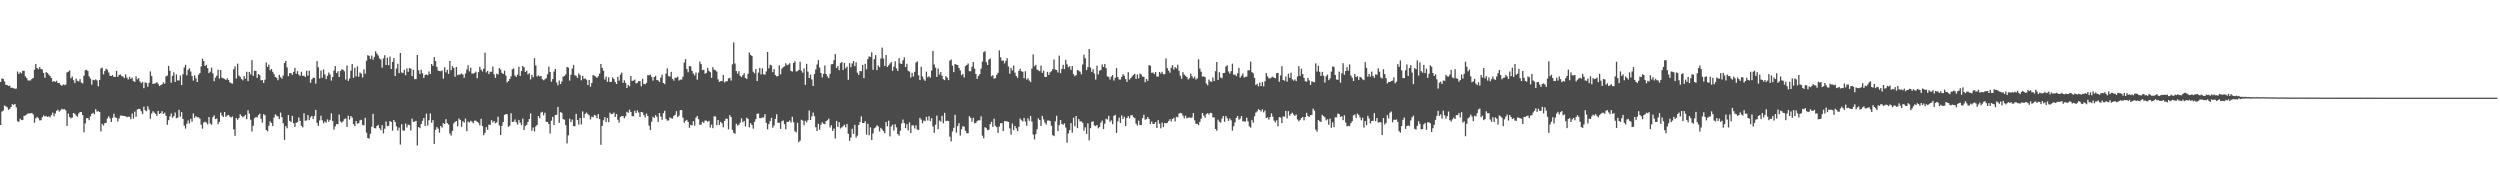 <?xml version="1.0" encoding="UTF-8"?>
<svg xmlns="http://www.w3.org/2000/svg" width="1920" height="150">
  <path d="M0 62.943h1v33.068H0zM1 60.270h1v25.457H1zM2 60.599h1v24.341H2zM3 62.535h1v18.532H3zM4 65.159h1v16.502H4zM5 65.238h1v17.092H5zM6 66.056h1v18.246H6zM7 65.759h1v17.832H7zM8 67.503h1v14.729H8zM9 67.310h1v12.691H9zM10 67.728h1v12.881H10zM11 68.224h1v11.604H11zM12 68.001h1v14.495H12zM13 54.944h1v38.205H13zM14 56.842h1v36.707H14zM15 55.503h1v35.646H15zM16 56.367h1v35.879H16zM17 54.365h1v37.710H17zM18 54.387h1v34.598H18zM19 58.609h1v30.111H19zM20 59.942h1v27.989H20zM21 61.770h1v25.395H21zM22 61.851h1v25.248H22zM23 61.735h1v25.287H23zM24 60.633h1v26.108H24zM25 59.922h1v27.947H25zM26 53.549h1v40.720H26zM27 49.084h1v41.736H27zM28 52.205h1v37.555H28zM29 53.171h1v37.642H29zM30 51.525h1v40.930H30zM31 52.928h1v39.456H31zM32 53.403h1v36.663H32zM33 56.022h1v32.600H33zM34 59.729h1v29.777H34zM35 55.327h1v33.688H35zM36 56.112h1v33.722H36zM37 57.316h1v32.010H37zM38 58.494h1v31.625H38zM39 59.946h1v28.475H39zM40 62.698h1v23.775H40zM41 62.222h1v27.033H41zM42 62.928h1v24.225H42zM43 62.063h1v23.082H43zM44 63.746h1v20.544H44zM45 63.739h1v22.042H45zM46 65.057h1v19.681H46zM47 65.856h1v17.759H47zM48 64.841h1v19.183H48zM49 65.376h1v18.381H49zM50 64.951h1v19.787H50zM51 55.554h1v41.181H51zM52 55.063h1v32.151H52zM53 54.120h1v35.704H53zM54 60.115h1v30.875H54zM55 58.763h1v31.495H55zM56 61.606h1v25.153H56zM57 63.844h1v23.678H57zM58 60.375h1v28.448H58zM59 62.099h1v27.470H59zM60 62.579h1v24.554H60zM61 60.794h1v25.291H61zM62 63.436h1v22.572H62zM63 64.030h1v24.338H63zM64 58.178h1v43.407H64zM65 53.892h1v40.947H65zM66 53.600h1v37.131H66zM67 54.563h1v36.163H67zM68 58.592h1v33.704H68zM69 60.385h1v28.959H69zM70 65.009h1v22.501H70zM71 61.279h1v25.328H71zM72 61.626h1v26.166H72zM73 60.999h1v22.873H73zM74 61.737h1v23.963H74zM75 66.324h1v19.004H75zM76 61.407h1v24.607H76zM77 52.574h1v48.408H77zM78 51.991h1v43.098H78zM79 57.091h1v39.390H79zM80 54.576h1v39.996H80zM81 52.740h1v41.620H81zM82 53.575h1v37.396H82zM83 55.632h1v33.703H83zM84 58.155h1v32.780H84zM85 58.308h1v35.381H85zM86 57.685h1v32.797H86zM87 59.143h1v28.181H87zM88 59.010h1v31.083H88zM89 54.414h1v36.092H89zM90 58.969h1v34.330H90zM91 57.574h1v33.390H91zM92 57.168h1v31.615H92zM93 58.398h1v30.409H93zM94 58.797h1v30.197H94zM95 60.015h1v29.072H95zM96 57.143h1v32.147H96zM97 59.592h1v30.466H97zM98 61.042h1v28.496H98zM99 58.975h1v30.832H99zM100 60.616h1v30.963H100zM101 59.621h1v27.577H101zM102 62.253h1v28.801H102zM103 62.935h1v22.785H103zM104 58.596h1v31.044H104zM105 60.904h1v23.235H105zM106 60.003h1v23.579H106zM107 62.553h1v21.256H107zM108 63.900h1v21.548H108zM109 62.917h1v24.765H109zM110 67.712h1v14.222H110zM111 63.264h1v21.481H111zM112 63.710h1v21.740H112zM113 66.605h1v15.067H113zM114 63.531h1v20.586H114zM115 54.813h1v36.311H115zM116 58.418h1v28.774H116zM117 64.470h1v20.980H117zM118 64.227h1v22.309H118zM119 63.940h1v23.465H119zM120 63.021h1v25.950H120zM121 64.375h1v20.878H121zM122 65.993h1v21.561H122zM123 65.419h1v21.485H123zM124 64.753h1v20.649H124zM125 63.301h1v24.272H125zM126 64.307h1v22.232H126zM127 58.628h1v30.308H127zM128 58.087h1v37.740H128zM129 50.605h1v41.685H129zM130 54.308h1v35.157H130zM131 63.528h1v23.607H131zM132 58.207h1v32.205H132zM133 55.527h1v33.652H133zM134 62.946h1v23.473H134zM135 57.125h1v33.769H135zM136 61.765h1v28.558H136zM137 61.844h1v22.465H137zM138 57.987h1v31.690H138zM139 65.321h1v20.806H139zM140 57.054h1v34.311H140zM141 51.842h1v44.645H141zM142 49.790h1v48.992H142zM143 57.808h1v37.277H143zM144 53.619h1v38.862H144zM145 52.428h1v42.369H145zM146 54.942h1v36.338H146zM147 58.400h1v35.091H147zM148 61.901h1v25.222H148zM149 57.834h1v32.670H149zM150 60.172h1v29.014H150zM151 62.989h1v27.136H151zM152 57.445h1v32.691H152zM153 56.132h1v35.008H153zM154 51.036h1v44.782H154zM155 45.047h1v53.764H155zM156 46.790h1v47.251H156zM157 50.664h1v42.852H157zM158 49.766h1v44.371H158zM159 52.337h1v43.210H159zM160 56.176h1v33.716H160zM161 55.085h1v39.750H161zM162 51.951h1v43.841H162zM163 56.387h1v33.604H163zM164 62.338h1v26.216H164zM165 59.597h1v31.877H165zM166 58.138h1v32.900H166zM167 53.573h1v41.906H167zM168 60.306h1v33.269H168zM169 53.744h1v32.732H169zM170 59.646h1v29.090H170zM171 60.170h1v29.655H171zM172 60.558h1v25.453H172zM173 61.446h1v28.336H173zM174 60.099h1v28.612H174zM175 61.462h1v26.816H175zM176 63.122h1v26.444H176zM177 63.886h1v26.384H177zM178 64.190h1v25.269H178zM179 53.180h1v46.216H179zM180 50.921h1v53.413H180zM181 60.242h1v30.377H181zM182 48.896h1v43.051H182zM183 58.005h1v32.717H183zM184 59.026h1v28.751H184zM185 60.701h1v28.409H185zM186 61.704h1v28.405H186zM187 58.395h1v30.969H187zM188 60.514h1v27.737H188zM189 55.067h1v36.502H189zM190 62.314h1v22.339H190zM191 55.257h1v32.019H191zM192 57.159h1v34.861H192zM193 46.192h1v54.829H193zM194 58.335h1v38.273H194zM195 54.387h1v36.412H195zM196 54.417h1v35.442H196zM197 59.780h1v30.503H197zM198 56.908h1v31.591H198zM199 57.775h1v29.532H199zM200 61.708h1v29.430H200zM201 61.426h1v32.767H201zM202 63.678h1v24.041H202zM203 61.171h1v27.378H203zM204 47.982h1v51.867H204zM205 51.373h1v49.498H205zM206 49.560h1v47.013H206zM207 54.007h1v39.181H207zM208 52.947h1v41.535H208zM209 55.146h1v41.741H209zM210 57.023h1v33.284H210zM211 59.199h1v28.587H211zM212 59.736h1v29.104H212zM213 61.625h1v27.777H213zM214 57.461h1v34.030H214zM215 59.276h1v27.225H215zM216 60.436h1v29.592H216zM217 58.012h1v36.587H217zM218 48.449h1v58.976H218zM219 46.775h1v50.039H219zM220 51.763h1v46.744H220zM221 58.499h1v29.891H221zM222 56.236h1v36.584H222zM223 56.139h1v37.645H223zM224 57.446h1v31.600H224zM225 55.205h1v39.429H225zM226 52.127h1v45.299H226zM227 56.652h1v37.704H227zM228 54.650h1v39.195H228zM229 57.332h1v32.892H229zM230 58.278h1v34.603H230zM231 55.119h1v41.537H231zM232 58.224h1v39.635H232zM233 58.178h1v28.857H233zM234 59.169h1v33.622H234zM235 54.313h1v38.161H235zM236 58.144h1v30.228H236zM237 54.205h1v38.033H237zM238 63.612h1v26.560H238zM239 60.975h1v28.046H239zM240 59.693h1v31.734H240zM241 59.809h1v29.288H241zM242 64.207h1v20.180H242zM243 46.932h1v47.475H243zM244 51.670h1v44.973H244zM245 60.251h1v32.259H245zM246 54.175h1v34.716H246zM247 59.691h1v32.678H247zM248 53.345h1v41.371H248zM249 57.137h1v36.150H249zM250 60.713h1v33.438H250zM251 58.270h1v33.439H251zM252 55.698h1v37.779H252zM253 57.167h1v34.851H253zM254 61.869h1v25.159H254zM255 59.114h1v33.747H255zM256 54.152h1v45.444H256zM257 50.740h1v46.360H257zM258 56.172h1v39.124H258zM259 54.750h1v40.676H259zM260 59.151h1v28.814H260zM261 54.551h1v38.781H261zM262 53.246h1v40.962H262zM263 53.547h1v39.591H263zM264 54.803h1v36.692H264zM265 61.145h1v29.773H265zM266 50.334h1v47.145H266zM267 62.115h1v26.781H267zM268 60.248h1v31.626H268zM269 54.277h1v34.885H269zM270 49.140h1v41.189H270zM271 59.824h1v35.477H271zM272 52.142h1v44.686H272zM273 58.622h1v34.293H273zM274 50.977h1v43.975H274zM275 58.937h1v35.698H275zM276 55.699h1v36.754H276zM277 56.558h1v35.441H277zM278 59.505h1v36.377H278zM279 53.178h1v43.127H279zM280 56.565h1v33.899H280zM281 46.645h1v55.300H281zM282 42.369h1v63.616H282zM283 42.910h1v63.481H283zM284 45.244h1v57.441H284zM285 42.637h1v54.738H285zM286 45.895h1v41.572H286zM287 43.689h1v54.621H287zM288 39.422h1v59.174H288zM289 41.161h1v55.612H289zM290 42.642h1v53.241H290zM291 44.847h1v53.593H291zM292 45.716h1v54.247H292zM293 51.911h1v44.249H293zM294 44.792h1v57.646H294zM295 42.379h1v56.501H295zM296 49.918h1v43.412H296zM297 44.337h1v52.607H297zM298 50.133h1v46.506H298zM299 43.495h1v49.448H299zM300 52.984h1v40.701H300zM301 47.509h1v52.855H301zM302 44.633h1v47.526H302zM303 58.368h1v35.355H303zM304 52.649h1v44.415H304zM305 48.983h1v51.226H305zM306 56.155h1v41.852H306zM307 40.728h1v70.266H307zM308 55.654h1v39.756H308zM309 56.126h1v44.057H309zM310 53.584h1v46.775H310zM311 57.763h1v37.098H311zM312 52.460h1v45.439H312zM313 55.214h1v40.494H313zM314 52.275h1v43.826H314zM315 52.713h1v47.461H315zM316 58.482h1v32.630H316zM317 53.530h1v40.043H317zM318 60.845h1v32.534H318zM319 60.725h1v32.093H319zM320 42.233h1v69.515H320zM321 53.928h1v43.655H321zM322 56.759h1v41.709H322zM323 53.529h1v41.768H323zM324 56.322h1v36.454H324zM325 59.867h1v30.756H325zM326 57.535h1v39.206H326zM327 57.200h1v30.102H327zM328 57.753h1v38.597H328zM329 54.892h1v37.467H329zM330 56.817h1v30.311H330zM331 49.122h1v45.145H331zM332 50.519h1v41.735H332zM333 43.876h1v66.686H333zM334 46.941h1v52.760H334zM335 51.372h1v46.214H335zM336 54.150h1v44.614H336zM337 54.591h1v47.316H337zM338 54.716h1v42.117H338zM339 54.059h1v43.919H339zM340 60.420h1v34.162H340zM341 51.646h1v43.573H341zM342 55.614h1v35.952H342zM343 53.594h1v40.961H343zM344 56.762h1v38.876H344zM345 46.827h1v55.747H345zM346 53.891h1v50.272H346zM347 50.768h1v49.720H347zM348 52.149h1v42.598H348zM349 58.955h1v34.698H349zM350 51.450h1v41.459H350zM351 57.732h1v39.245H351zM352 57.223h1v33.756H352zM353 57.208h1v34.904H353zM354 56.436h1v40.966H354zM355 57.272h1v35.867H355zM356 59.708h1v34.501H356zM357 56.399h1v34.667H357zM358 53.423h1v47.334H358zM359 50.128h1v43.193H359zM360 54.773h1v39.349H360zM361 52.085h1v40.660H361zM362 56.497h1v37.013H362zM363 56.501h1v38.178H363zM364 56.033h1v36.634H364zM365 55.043h1v37.652H365zM366 60.132h1v33.460H366zM367 55.406h1v38.922H367zM368 51.321h1v44.934H368zM369 53.501h1v37.785H369zM370 54.903h1v41.967H370zM371 52.742h1v51.084H371zM372 40.449h1v61.491H372zM373 55.606h1v42.033H373zM374 54.477h1v45.250H374zM375 56.906h1v38.847H375zM376 55.124h1v40.812H376zM377 55.076h1v37.143H377zM378 51.076h1v43.000H378zM379 57.150h1v35.854H379zM380 59.816h1v34.966H380zM381 56.599h1v37.382H381zM382 57.193h1v32.442H382zM383 52.300h1v44.059H383zM384 53.402h1v50.350H384zM385 55.965h1v40.699H385zM386 56.854h1v36.895H386zM387 54.271h1v33.948H387zM388 57.978h1v29.605H388zM389 63.318h1v24.434H389zM390 62.202h1v35.206H390zM391 60.653h1v35.890H391zM392 58.629h1v28.345H392zM393 53.181h1v40.459H393zM394 52.592h1v41.024H394zM395 57.987h1v33.743H395zM396 59.105h1v34.816H396zM397 57.352h1v38.274H397zM398 51.277h1v40.850H398zM399 58.388h1v35.811H399zM400 54.579h1v41.596H400zM401 50.649h1v40.431H401zM402 51.724h1v48.043H402zM403 55.272h1v41.406H403zM404 54.211h1v41.684H404zM405 57.192h1v36.574H405zM406 56.201h1v35.231H406zM407 60.977h1v26.119H407zM408 57.517h1v42.910H408zM409 59.326h1v38.616H409zM410 44.696h1v56.276H410zM411 50.218h1v46.932H411zM412 58.780h1v37.160H412zM413 57.869h1v31.291H413zM414 58.738h1v32.039H414zM415 58.377h1v28.105H415zM416 60.848h1v25.020H416zM417 61.667h1v26.934H417zM418 60.874h1v25.709H418zM419 60.058h1v33.513H419zM420 57.098h1v36.563H420zM421 51.198h1v44.078H421zM422 55.276h1v47.233H422zM423 62.780h1v29.935H423zM424 60.704h1v29.048H424zM425 54.947h1v41.057H425zM426 52.968h1v35.349H426zM427 63.267h1v24.841H427zM428 65.525h1v16.581H428zM429 61.874h1v32.467H429zM430 64.567h1v21.569H430zM431 62.571h1v24.134H431zM432 58.920h1v32.576H432zM433 58.306h1v33.574H433zM434 57.171h1v38.920H434zM435 51.427h1v58.757H435zM436 51.934h1v52.003H436zM437 61.841h1v29.369H437zM438 57.422h1v36.343H438zM439 52.706h1v39.131H439zM440 49.888h1v46.862H440zM441 57.769h1v39.204H441zM442 58.191h1v29.268H442zM443 59.806h1v32.387H443zM444 56.402h1v39.316H444zM445 57.756h1v32.892H445zM446 61.709h1v33.835H446zM447 58.195h1v27.428H447zM448 60.509h1v29.969H448zM449 60.312h1v27.139H449zM450 61.245h1v25.162H450zM451 65.348h1v22.349H451zM452 61.374h1v27.264H452zM453 66.591h1v25.155H453zM454 63.715h1v25.882H454zM455 57.649h1v32.342H455zM456 58.235h1v29.980H456zM457 58.845h1v29.879H457zM458 59.801h1v30.951H458zM459 58.565h1v29.022H459zM460 56.537h1v34.905H460zM461 49.111h1v62.119H461zM462 52.189h1v44.538H462zM463 54.279h1v38.148H463zM464 61.107h1v28.886H464zM465 58.836h1v34.888H465zM466 62.810h1v27.783H466zM467 59.402h1v34.449H467zM468 63.021h1v23.514H468zM469 62.792h1v24.948H469zM470 59.365h1v28.081H470zM471 60.681h1v25.735H471zM472 62.989h1v26.878H472zM473 64.510h1v23.098H473zM474 59.027h1v32.938H474zM475 61.955h1v32.158H475zM476 57.368h1v32.453H476zM477 55.741h1v33.357H477zM478 63.683h1v25.500H478zM479 61.689h1v29.191H479zM480 63.625h1v25.617H480zM481 67.605h1v18.234H481zM482 65.206h1v21.461H482zM483 66.251h1v18.035H483zM484 58.339h1v27.670H484zM485 62.107h1v27.155H485zM486 61.889h1v27.404H486zM487 61.127h1v23.983H487zM488 64.045h1v22.819H488zM489 63.561h1v21.219H489zM490 62.259h1v24.176H490zM491 62.364h1v27.512H491zM492 66.240h1v19.702H492zM493 60.533h1v25.774H493zM494 64.437h1v23.928H494zM495 64.759h1v25.497H495zM496 63.653h1v23.590H496zM497 57.679h1v31.357H497zM498 57.868h1v38.569H498zM499 57.292h1v42.648H499zM500 59.038h1v34.420H500zM501 61.915h1v27.793H501zM502 59.113h1v31.392H502zM503 58.282h1v30.167H503zM504 61.490h1v28.237H504zM505 61.744h1v31.846H505zM506 62.908h1v23.923H506zM507 59.700h1v29.831H507zM508 57.364h1v34.666H508zM509 63.750h1v23.238H509zM510 64.639h1v20.464H510zM511 56.507h1v34.718H511zM512 52.514h1v40.156H512zM513 58.470h1v34.021H513zM514 58.818h1v31.343H514zM515 55.181h1v35.647H515zM516 60.620h1v30.537H516zM517 61.923h1v27.122H517zM518 59.647h1v28.590H518zM519 59.816h1v25.585H519zM520 58.878h1v31.058H520zM521 61.842h1v26.926H521zM522 61.109h1v23.494H522zM523 61.110h1v23.417H523zM524 58.954h1v31.417H524zM525 48.084h1v46.177H525zM526 45.371h1v47.435H526zM527 52.922h1v39.126H527zM528 55.497h1v38.166H528zM529 50.786h1v47.348H529zM530 50.933h1v44.924H530zM531 54.417h1v41.959H531zM532 56.465h1v36.551H532zM533 57.894h1v38.550H533zM534 55.692h1v34.676H534zM535 61.183h1v27.869H535zM536 55.773h1v35.717H536zM537 47.331h1v48.525H537zM538 49.239h1v46.456H538zM539 53.878h1v39.612H539zM540 53.609h1v40.785H540zM541 56.576h1v36.014H541zM542 55.962h1v36.732H542zM543 52.053h1v41.488H543zM544 54.478h1v38.343H544zM545 55.421h1v42.526H545zM546 59.772h1v35.911H546zM547 51.544h1v46.915H547zM548 53.555h1v35.804H548zM549 53.956h1v35.486H549zM550 54.936h1v41.188H550zM551 60.972h1v31.240H551zM552 62.873h1v33.007H552zM553 62.314h1v31.205H553zM554 62.283h1v32.454H554zM555 57.539h1v40.240H555zM556 63.338h1v29.555H556zM557 62.392h1v28.736H557zM558 62.405h1v28.830H558zM559 60.185h1v39.169H559zM560 59.675h1v28.728H560zM561 61.850h1v28.100H561zM562 49.406h1v50.312H562zM563 32.546h1v69.427H563zM564 48.769h1v53.939H564zM565 54.603h1v40.435H565zM566 56.545h1v39.919H566zM567 54.683h1v41.100H567zM568 58.269h1v35.942H568zM569 59.220h1v31.609H569zM570 57.756h1v36.160H570zM571 56.285h1v36.521H571zM572 59.842h1v37.236H572zM573 60.638h1v29.752H573zM574 56.704h1v34.623H574zM575 40.295h1v57.473H575zM576 42.194h1v52.424H576zM577 42.951h1v52.992H577zM578 55.038h1v43.776H578zM579 56.326h1v37.284H579zM580 53.022h1v38.533H580zM581 62.267h1v25.061H581zM582 55.759h1v31.436H582zM583 52.151h1v38.472H583zM584 57.154h1v33.648H584zM585 52.470h1v37.733H585zM586 57.016h1v33.199H586zM587 57.346h1v30.303H587zM588 54.884h1v39.545H588zM589 39.961h1v59.377H589zM590 52.541h1v42.760H590zM591 49.690h1v43.290H591zM592 50.205h1v40.268H592zM593 55.459h1v42.652H593zM594 53.085h1v43.294H594zM595 57.675h1v33.656H595zM596 58.648h1v29.120H596zM597 58.482h1v35.790H597zM598 50.181h1v44.127H598zM599 57.110h1v41.924H599zM600 52.673h1v40.559H600zM601 51.605h1v40.866H601zM602 50.938h1v44.450H602zM603 48.634h1v50.689H603zM604 50.090h1v43.507H604zM605 49.554h1v44.100H605zM606 48.544h1v43.976H606zM607 54.402h1v39.700H607zM608 54.933h1v34.793H608zM609 48.364h1v45.508H609zM610 47.033h1v53.793H610zM611 54.897h1v46.715H611zM612 54.641h1v39.676H612zM613 53.660h1v55.553H613zM614 47.482h1v60.476H614zM615 54.271h1v37.704H615zM616 55.790h1v36.782H616zM617 52.490h1v43.729H617zM618 65.198h1v27.553H618zM619 49.061h1v44.920H619zM620 55.026h1v37.265H620zM621 59.912h1v24.951H621zM622 57.295h1v34.884H622zM623 61.020h1v28.391H623zM624 66.030h1v20.371H624zM625 56.891h1v32.363H625zM626 53.344h1v44.338H626zM627 49.562h1v51.119H627zM628 46.187h1v48.858H628zM629 51.892h1v47.693H629zM630 56.069h1v39.656H630zM631 59.424h1v34.478H631zM632 56.732h1v38.320H632zM633 50.293h1v45.068H633zM634 56.863h1v36.225H634zM635 58.681h1v33.757H635zM636 60.008h1v31.096H636zM637 56.666h1v41.215H637zM638 49.388h1v46.822H638zM639 49.198h1v51.299H639zM640 46.256h1v52.436H640zM641 41.589h1v64.773H641zM642 52.264h1v40.599H642zM643 50.646h1v46.832H643zM644 53.900h1v39.902H644zM645 48.461h1v50.217H645zM646 47.528h1v50.310H646zM647 53.709h1v43.270H647zM648 48.261h1v47.537H648zM649 52.504h1v45.269H649zM650 51.150h1v44.020H650zM651 61.217h1v41.557H651zM652 48.510h1v59.656H652zM653 51.592h1v54.075H653zM654 48.735h1v50.206H654zM655 46.854h1v56.019H655zM656 50.826h1v45.051H656zM657 47.827h1v57.914H657zM658 55.833h1v48.315H658zM659 57.516h1v38.478H659zM660 54.507h1v39.243H660zM661 54.735h1v34.649H661zM662 49.811h1v44.672H662zM663 60.003h1v34.526H663zM664 48.990h1v44.078H664zM665 53.209h1v50.169H665zM666 45.437h1v49.666H666zM667 43.275h1v60.561H667zM668 43.703h1v54.094H668zM669 40.207h1v67.241H669zM670 53.625h1v48.838H670zM671 45.350h1v53.178H671zM672 42.280h1v55.564H672zM673 53.873h1v42.341H673zM674 50.296h1v46.807H674zM675 51.591h1v49.370H675zM676 44.932h1v53.285H676zM677 36.557h1v62.821H677zM678 44.992h1v55.723H678zM679 50.616h1v51.686H679zM680 42.225h1v51.429H680zM681 51.385h1v45.650H681zM682 50.169h1v42.524H682zM683 48.816h1v55.946H683zM684 47.664h1v49.445H684zM685 54.405h1v41.392H685zM686 51.189h1v49.071H686zM687 47.044h1v48.390H687zM688 52.525h1v45.325H688zM689 54.475h1v48.424H689zM690 44.688h1v59.491H690zM691 48.739h1v51.679H691zM692 49.144h1v45.615H692zM693 46.346h1v45.482H693zM694 44.023h1v50.563H694zM695 51.511h1v46.911H695zM696 49.016h1v46.357H696zM697 54.307h1v45.812H697zM698 54.971h1v39.018H698zM699 59.555h1v42.629H699zM700 55.982h1v40.320H700zM701 58.715h1v37.578H701zM702 55.120h1v43.558H702zM703 48.035h1v48.239H703zM704 47.172h1v52.339H704zM705 57.872h1v41.936H705zM706 61.495h1v29.001H706zM707 51.263h1v40.613H707zM708 58.667h1v36.022H708zM709 60.852h1v31.700H709zM710 62.068h1v30.949H710zM711 55.049h1v34.684H711zM712 59.304h1v33.269H712zM713 58.499h1v30.816H713zM714 59.706h1v33.327H714zM715 54.194h1v36.588H715zM716 39.136h1v57.997H716zM717 49.569h1v52.477H717zM718 51.962h1v43.789H718zM719 59.045h1v29.733H719zM720 52.690h1v46.538H720zM721 57.225h1v35.365H721zM722 55.264h1v38.141H722zM723 58.224h1v30.693H723zM724 60.896h1v33.751H724zM725 61.554h1v25.153H725zM726 58.454h1v34.584H726zM727 59.658h1v33.027H727zM728 61.550h1v31.483H728zM729 46.610h1v58.333H729zM730 45.650h1v62.964H730zM731 50.429h1v50.518H731zM732 55.392h1v42.770H732zM733 49.111h1v39.034H733zM734 49.649h1v52.207H734zM735 49.992h1v46.802H735zM736 52.155h1v42.407H736zM737 54.140h1v49.991H737zM738 57.737h1v41.553H738zM739 56.779h1v40.133H739zM740 59.512h1v37.831H740zM741 50.776h1v49.673H741zM742 49.868h1v52.483H742zM743 48.717h1v53.602H743zM744 54.729h1v34.489H744zM745 54.698h1v35.814H745zM746 51.260h1v42.164H746zM747 47.619h1v42.811H747zM748 52.687h1v42.005H748zM749 56.847h1v37.505H749zM750 60.569h1v32.291H750zM751 58.304h1v34.065H751zM752 56.890h1v35.532H752zM753 52.721h1v36.599H753zM754 47.312h1v56.886H754zM755 40.071h1v66.152H755zM756 39.305h1v58.407H756zM757 47.777h1v50.670H757zM758 49.893h1v50.173H758zM759 45.734h1v53.885H759zM760 44.901h1v50.361H760zM761 58.606h1v34.957H761zM762 57.796h1v39.705H762zM763 60.487h1v30.682H763zM764 60.020h1v36.566H764zM765 57.433h1v40.195H765zM766 55.914h1v46.166H766zM767 38.701h1v58.487H767zM768 44.027h1v50.569H768zM769 46.627h1v47.934H769zM770 46.440h1v54.197H770zM771 48.702h1v44.440H771zM772 46.760h1v46.243H772zM773 44.630h1v48.614H773zM774 51.086h1v42.538H774zM775 56.593h1v42.022H775zM776 52.059h1v51.426H776zM777 54.093h1v40.705H777zM778 50.336h1v49.599H778zM779 55.814h1v40.901H779zM780 58.313h1v40.318H780zM781 59.739h1v40.958H781zM782 54.441h1v43.014H782zM783 52.721h1v38.295H783zM784 54.710h1v37.652H784zM785 55.067h1v38.223H785zM786 60.073h1v30.500H786zM787 54.745h1v38.580H787zM788 61.117h1v35.391H788zM789 60.133h1v30.719H789zM790 61.869h1v30.910H790zM791 63.081h1v25.987H791zM792 52.691h1v40.680H792zM793 41.786h1v61.612H793zM794 50.893h1v56.188H794zM795 49.818h1v53.194H795zM796 53.408h1v45.895H796zM797 54.079h1v36.806H797zM798 54.665h1v37.499H798zM799 50.387h1v46.283H799zM800 55.986h1v33.040H800zM801 54.224h1v37.437H801zM802 59.012h1v35.215H802zM803 59.121h1v36.578H803zM804 55.151h1v37.483H804zM805 57.561h1v34.898H805zM806 55.515h1v37.474H806zM807 54.656h1v41.945H807zM808 53.131h1v50.647H808zM809 45.668h1v58.858H809zM810 53.474h1v39.699H810zM811 53.697h1v35.199H811zM812 55.665h1v45.008H812zM813 42.697h1v53.469H813zM814 56.212h1v36.016H814zM815 52.881h1v42.310H815zM816 49.756h1v46.030H816zM817 53.114h1v41.630H817zM818 45.945h1v52.007H818zM819 49.424h1v60.150H819zM820 51.672h1v50.844H820zM821 50.880h1v49.034H821zM822 53.658h1v40.926H822zM823 50.720h1v51.152H823zM824 56.988h1v33.446H824zM825 58.589h1v38.394H825zM826 57.724h1v31.387H826zM827 53.757h1v44.593H827zM828 54.268h1v37.202H828zM829 55.018h1v38.231H829zM830 57.029h1v36.180H830zM831 49.499h1v44.820H831zM832 41.910h1v58.423H832zM833 44.801h1v52.985H833zM834 53.801h1v48.994H834zM835 51.546h1v43.161H835zM836 37.628h1v70.176H836zM837 51.837h1v46.633H837zM838 55.232h1v38.299H838zM839 53.207h1v39.916H839zM840 56.448h1v39.836H840zM841 61.143h1v35.702H841zM842 50.435h1v45.531H842zM843 57.149h1v41.368H843zM844 54.256h1v43.227H844zM845 53.670h1v40.481H845zM846 49.458h1v43.189H846zM847 51.423h1v47.701H847zM848 49.101h1v45.927H848zM849 52.301h1v38.888H849zM850 58.665h1v33.136H850zM851 59.056h1v29.995H851zM852 61.066h1v32.468H852zM853 58.853h1v33.595H853zM854 57.718h1v37.712H854zM855 61.861h1v27.135H855zM856 59.762h1v28.457H856zM857 52.322h1v49.697H857zM858 59.155h1v34.080H858zM859 61.084h1v29.293H859zM860 61.122h1v33.289H860zM861 59.045h1v29.593H861zM862 57.022h1v34.302H862zM863 58.207h1v31.445H863zM864 60.718h1v36.142H864zM865 62.852h1v27.765H865zM866 55.389h1v33.785H866zM867 61.159h1v29.803H867zM868 59.882h1v28.681H868zM869 58.697h1v29.728H869zM870 57.538h1v32.413H870zM871 56.663h1v34.020H871zM872 60.627h1v34.347H872zM873 57.200h1v39.146H873zM874 60.174h1v32.510H874zM875 56.595h1v39.508H875zM876 57.251h1v38.724H876zM877 58.810h1v31.923H877zM878 59.056h1v29.077H878zM879 63.203h1v28.750H879zM880 60.686h1v30.816H880zM881 62.122h1v27.771H881zM882 50.005h1v41.403H882zM883 50.461h1v44.811H883zM884 55.892h1v37.460H884zM885 55.701h1v39.476H885zM886 56.905h1v38.280H886zM887 55.314h1v38.388H887zM888 58.720h1v39.577H888zM889 58.843h1v33.419H889zM890 55.293h1v39.699H890zM891 56.487h1v42.067H891zM892 55.102h1v39.011H892zM893 57.035h1v40.604H893zM894 56.952h1v37.438H894zM895 44.838h1v49.879H895zM896 52.360h1v42.010H896zM897 54.200h1v38.775H897zM898 55.830h1v35.735H898zM899 52.005h1v41.274H899zM900 50.045h1v41.340H900zM901 53.330h1v37.115H901zM902 51.496h1v41.813H902zM903 52.541h1v37.174H903zM904 49.729h1v40.407H904zM905 54.325h1v32.972H905zM906 58.231h1v28.436H906zM907 60.457h1v26.595H907zM908 55.385h1v33.337H908zM909 57.299h1v33.648H909zM910 58.151h1v30.757H910zM911 59.117h1v31.744H911zM912 61.007h1v29.433H912zM913 60.083h1v30.032H913zM914 56.550h1v34.065H914zM915 58.591h1v31.598H915zM916 60.174h1v26.653H916zM917 58.814h1v33.657H917zM918 61.057h1v34.068H918zM919 60.208h1v34.851H919zM920 45.511h1v50.627H920zM921 52.709h1v40.908H921zM922 55.060h1v36.095H922zM923 58.899h1v27.870H923zM924 58.555h1v30.244H924zM925 59.255h1v31.134H925zM926 64.158h1v23.497H926zM927 65.514h1v21.377H927zM928 61.083h1v26.856H928zM929 62.544h1v24.096H929zM930 62.766h1v24.101H930zM931 59.460h1v30.701H931zM932 62.215h1v27.903H932zM933 54.706h1v44.335H933zM934 47.637h1v52.789H934zM935 61.380h1v30.510H935zM936 55.436h1v38.076H936zM937 59.505h1v34.653H937zM938 60.119h1v30.997H938zM939 56.075h1v33.080H939zM940 55.974h1v37.502H940zM941 51.074h1v38.012H941zM942 50.081h1v40.731H942zM943 54.891h1v37.944H943zM944 56.523h1v34.471H944zM945 54.679h1v37.731H945zM946 48.889h1v51.429H946zM947 57.347h1v39.639H947zM948 57.264h1v36.730H948zM949 58.404h1v32.115H949zM950 56.328h1v32.701H950zM951 52.121h1v39.813H951zM952 59.667h1v31.390H952zM953 58.128h1v31.034H953zM954 56.457h1v36.709H954zM955 59.531h1v33.717H955zM956 58.948h1v34.456H956zM957 58.887h1v31.547H957zM958 54.012h1v39.204H958zM959 53.967h1v43.071H959zM960 47.310h1v50.708H960zM961 55.385h1v36.652H961zM962 56.315h1v37.829H962zM963 59.805h1v29.492H963zM964 65.270h1v21.205H964zM965 64.284h1v21.303H965zM966 66.296h1v17.578H966zM967 63.501h1v21.027H967zM968 66.092h1v19.585H968zM969 62.940h1v21.081H969zM970 66.348h1v19.961H970zM971 62.365h1v22.499H971zM972 56.091h1v34.584H972zM973 58.621h1v31.434H973zM974 60.139h1v31.718H974zM975 60.210h1v29.632H975zM976 59.417h1v27.605H976zM977 58.864h1v30.681H977zM978 59.738h1v32.950H978zM979 60.121h1v33.859H979zM980 56.155h1v36.138H980zM981 55.998h1v40.964H981zM982 62.749h1v27.195H982zM983 57.971h1v32.218H983zM984 50.820h1v43.718H984zM985 61.376h1v28.039H985zM986 61.979h1v27.638H986zM987 58.660h1v26.534H987zM988 62.695h1v28.226H988zM989 56.615h1v28.741H989zM990 59.768h1v29.098H990zM991 55.872h1v31.599H991zM992 60.962h1v25.565H992zM993 61.934h1v26.073H993zM994 60.938h1v28.092H994zM995 62.296h1v25.632H995zM996 58.703h1v33.103H996zM997 50.771h1v42.434H997zM998 58.227h1v33.807H998zM999 52.765h1v37.901H999zM1000 56.869h1v32.953H1000zM1001 59.807h1v32.622H1001zM1002 62.404h1v27.507H1002zM1003 62.740h1v23.944H1003zM1004 59.834h1v29.269H1004zM1005 61.711h1v28.124H1005zM1006 65.225h1v23.121H1006zM1007 62.391h1v25.878H1007zM1008 62.871h1v20.566H1008zM1009 63.158h1v21.832H1009zM1010 48.653h1v50.951H1010zM1011 54.914h1v46.222H1011zM1012 50.489h1v41.673H1012zM1013 55.111h1v37.984H1013zM1014 58.252h1v35.458H1014zM1015 55.208h1v33.013H1015zM1016 58.091h1v31.108H1016zM1017 63.410h1v26.709H1017zM1018 58.515h1v33.942H1018zM1019 57.216h1v34.397H1019zM1020 61.576h1v34.263H1020zM1021 60.152h1v31.007H1021zM1022 55.010h1v43.139H1022zM1023 50.994h1v43.025H1023zM1024 51.332h1v46.355H1024zM1025 57.620h1v32.471H1025zM1026 61.089h1v29.032H1026zM1027 61.274h1v25.980H1027zM1028 54.981h1v32.682H1028zM1029 63.516h1v26.252H1029zM1030 56.320h1v32.986H1030zM1031 48.538h1v43.791H1031zM1032 57.373h1v31.156H1032zM1033 54.567h1v39.527H1033zM1034 51.539h1v45.587H1034zM1035 54.250h1v42.325H1035zM1036 49.475h1v47.477H1036zM1037 58.085h1v36.528H1037zM1038 59.717h1v33.379H1038zM1039 62.189h1v26.486H1039zM1040 56.895h1v31.057H1040zM1041 59.192h1v31.310H1041zM1042 58.451h1v28.721H1042zM1043 61.324h1v26.873H1043zM1044 59.024h1v31.098H1044zM1045 59.537h1v32.854H1045zM1046 60.931h1v29.506H1046zM1047 61.517h1v36.441H1047zM1048 47.697h1v45.251H1048zM1049 52.130h1v44.013H1049zM1050 58.862h1v30.050H1050zM1051 56.817h1v34.146H1051zM1052 58.896h1v35.939H1052zM1053 55.015h1v37.909H1053zM1054 58.245h1v34.514H1054zM1055 59.776h1v27.114H1055zM1056 57.136h1v35.883H1056zM1057 57.435h1v33.245H1057zM1058 52.483h1v41.660H1058zM1059 55.093h1v38.634H1059zM1060 59.499h1v34.510H1060zM1061 60.309h1v43.409H1061zM1062 53.135h1v37.487H1062zM1063 56.916h1v38.750H1063zM1064 60.060h1v34.301H1064zM1065 64.049h1v24.353H1065zM1066 62.855h1v28.130H1066zM1067 62.993h1v23.599H1067zM1068 62.201h1v23.441H1068zM1069 61.969h1v32.023H1069zM1070 59.464h1v32.444H1070zM1071 63.979h1v28.123H1071zM1072 62.777h1v28.919H1072zM1073 49.230h1v44.340H1073zM1074 51.377h1v49.378H1074zM1075 46.434h1v55.461H1075zM1076 54.082h1v42.758H1076zM1077 59.948h1v32.134H1077zM1078 59.981h1v30.314H1078zM1079 54.019h1v45.010H1079zM1080 49.500h1v47.334H1080zM1081 58.352h1v37.973H1081zM1082 52.155h1v44.728H1082zM1083 50.043h1v42.439H1083zM1084 55.691h1v34.367H1084zM1085 64.602h1v24.254H1085zM1086 52.292h1v46.653H1086zM1087 53.191h1v46.363H1087zM1088 46.361h1v50.273H1088zM1089 58.063h1v35.041H1089zM1090 47.855h1v47.286H1090zM1091 54.649h1v44.615H1091zM1092 55.874h1v43.279H1092zM1093 49.821h1v45.725H1093zM1094 56.182h1v38.240H1094zM1095 52.719h1v46.984H1095zM1096 59.786h1v34.095H1096zM1097 56.628h1v37.390H1097zM1098 50.227h1v44.542H1098zM1099 51.255h1v50.189H1099zM1100 56.083h1v42.379H1100zM1101 58.311h1v37.514H1101zM1102 57.082h1v34.995H1102zM1103 60.886h1v28.062H1103zM1104 67.992h1v17.178H1104zM1105 63.548h1v25.440H1105zM1106 62.707h1v25.171H1106zM1107 64.509h1v26.584H1107zM1108 61.786h1v23.195H1108zM1109 62.083h1v26.512H1109zM1110 57.447h1v33.655H1110zM1111 58.628h1v30.525H1111zM1112 58.784h1v26.883H1112zM1113 57.240h1v35.073H1113zM1114 53.674h1v39.671H1114zM1115 59.496h1v32.151H1115zM1116 60.098h1v30.205H1116zM1117 53.124h1v38.251H1117zM1118 60.124h1v28.347H1118zM1119 60.575h1v27.910H1119zM1120 62.764h1v24.129H1120zM1121 61.482h1v28.777H1121zM1122 57.192h1v28.973H1122zM1123 60.369h1v33.789H1123zM1124 56.673h1v36.543H1124zM1125 47.373h1v57.286H1125zM1126 51.325h1v43.779H1126zM1127 54.816h1v36.056H1127zM1128 53.454h1v36.629H1128zM1129 58.624h1v29.373H1129zM1130 63.238h1v26.328H1130zM1131 62.476h1v30.578H1131zM1132 60.554h1v28.381H1132zM1133 64.203h1v25.186H1133zM1134 65.357h1v21.561H1134zM1135 63.116h1v20.860H1135zM1136 65.735h1v17.679H1136zM1137 57.551h1v32.460H1137zM1138 59.526h1v29.373H1138zM1139 52.172h1v40.137H1139zM1140 60.174h1v31.344H1140zM1141 58.526h1v26.916H1141zM1142 61.829h1v25.154H1142zM1143 59.432h1v27.513H1143zM1144 62.410h1v29.332H1144zM1145 60.808h1v32.675H1145zM1146 58.732h1v31.346H1146zM1147 60.807h1v32.855H1147zM1148 61.345h1v28.827H1148zM1149 58.734h1v32.387H1149zM1150 56.219h1v39.474H1150zM1151 53.714h1v34.906H1151zM1152 57.665h1v31.693H1152zM1153 60.914h1v29.544H1153zM1154 59.812h1v37.055H1154zM1155 59.521h1v32.139H1155zM1156 57.662h1v31.900H1156zM1157 58.667h1v29.341H1157zM1158 60.600h1v31.980H1158zM1159 54.946h1v33.388H1159zM1160 58.536h1v31.348H1160zM1161 52.033h1v39.430H1161zM1162 59.012h1v31.739H1162zM1163 49.110h1v43.450H1163zM1164 57.384h1v35.436H1164zM1165 56.592h1v33.633H1165zM1166 52.853h1v37.560H1166zM1167 60.071h1v30.702H1167zM1168 62.311h1v28.877H1168zM1169 54.520h1v40.766H1169zM1170 59.740h1v30.063H1170zM1171 62.205h1v27.541H1171zM1172 62.706h1v26.503H1172zM1173 58.694h1v30.081H1173zM1174 59.292h1v31.459H1174zM1175 64.749h1v23.964H1175zM1176 56.764h1v31.757H1176zM1177 61.782h1v24.645H1177zM1178 62.693h1v22.386H1178zM1179 67.653h1v15.593H1179zM1180 63.036h1v22.944H1180zM1181 62.904h1v20.542H1181zM1182 64.945h1v20.134H1182zM1183 66.724h1v18.474H1183zM1184 64.568h1v17.488H1184zM1185 64.020h1v23.076H1185zM1186 64.850h1v17.588H1186zM1187 66.742h1v18.231H1187zM1188 60.365h1v29.281H1188zM1189 47.141h1v54.893H1189zM1190 58.520h1v37.077H1190zM1191 57.418h1v36.079H1191zM1192 59.948h1v30.112H1192zM1193 62.261h1v32.539H1193zM1194 62.172h1v28.152H1194zM1195 59.652h1v27.603H1195zM1196 61.875h1v24.011H1196zM1197 58.736h1v29.178H1197zM1198 60.776h1v25.370H1198zM1199 63.067h1v22.236H1199zM1200 62.128h1v26.465H1200zM1201 62.604h1v25.296H1201zM1202 60.061h1v33.080H1202zM1203 58.318h1v40.112H1203zM1204 53.474h1v37.945H1204zM1205 61.600h1v29.106H1205zM1206 55.591h1v38.107H1206zM1207 57.818h1v33.887H1207zM1208 57.969h1v32.617H1208zM1209 57.588h1v34.756H1209zM1210 62.518h1v27.399H1210zM1211 61.239h1v27.304H1211zM1212 60.285h1v29.439H1212zM1213 59.718h1v33.766H1213zM1214 60.384h1v37.263H1214zM1215 56.688h1v41.529H1215zM1216 58.971h1v36.553H1216zM1217 61.780h1v22.843H1217zM1218 62.108h1v25.913H1218zM1219 60.311h1v34.517H1219zM1220 63.845h1v27.277H1220zM1221 58.578h1v32.811H1221zM1222 64.696h1v24.687H1222zM1223 60.013h1v28.076H1223zM1224 60.771h1v27.951H1224zM1225 60.467h1v27.200H1225zM1226 59.592h1v29.379H1226zM1227 63.073h1v27.092H1227zM1228 56.687h1v31.710H1228zM1229 61.945h1v25.451H1229zM1230 65.981h1v20.712H1230zM1231 60.745h1v25.817H1231zM1232 60.984h1v26.439H1232zM1233 65.004h1v19.988H1233zM1234 63.944h1v20.634H1234zM1235 66.098h1v20.204H1235zM1236 65.460h1v22.177H1236zM1237 64.640h1v19.916H1237zM1238 66.151h1v21.186H1238zM1239 66.185h1v20.678H1239zM1240 58.711h1v34.012H1240zM1241 47.426h1v50.910H1241zM1242 60.003h1v30.469H1242zM1243 63.869h1v29.072H1243zM1244 54.860h1v38.769H1244zM1245 58.279h1v32.576H1245zM1246 57.136h1v31.111H1246zM1247 61.702h1v32.593H1247zM1248 58.670h1v36.913H1248zM1249 59.912h1v31.885H1249zM1250 61.060h1v30.213H1250zM1251 55.576h1v37.217H1251zM1252 59.474h1v33.929H1252zM1253 54.872h1v42.703H1253zM1254 51.513h1v45.794H1254zM1255 61.377h1v28.461H1255zM1256 62.924h1v29.132H1256zM1257 63.710h1v25.873H1257zM1258 62.006h1v23.406H1258zM1259 58.854h1v29.510H1259zM1260 59.260h1v30.009H1260zM1261 56.974h1v34.574H1261zM1262 57.662h1v30.802H1262zM1263 61.509h1v26.214H1263zM1264 63.952h1v22.589H1264zM1265 62.032h1v24.963H1265zM1266 62.547h1v23.553H1266zM1267 57.809h1v41.438H1267zM1268 61.072h1v34.436H1268zM1269 59.240h1v28.827H1269zM1270 61.780h1v29.286H1270zM1271 60.440h1v33.225H1271zM1272 61.606h1v32.083H1272zM1273 61.780h1v28.490H1273zM1274 63.479h1v23.361H1274zM1275 61.373h1v33.767H1275zM1276 53.841h1v36.351H1276zM1277 51.350h1v41.789H1277zM1278 46.335h1v53.677H1278zM1279 46.207h1v56.162H1279zM1280 53.927h1v43.247H1280zM1281 57.213h1v37.459H1281zM1282 59.816h1v31.327H1282zM1283 54.937h1v38.809H1283zM1284 55.088h1v37.480H1284zM1285 55.493h1v34.230H1285zM1286 62.268h1v29.062H1286zM1287 55.639h1v34.676H1287zM1288 56.163h1v31.375H1288zM1289 61.639h1v24.805H1289zM1290 65.029h1v24.375H1290zM1291 56.912h1v28.328H1291zM1292 56.284h1v36.695H1292zM1293 64.427h1v20.859H1293zM1294 61.162h1v26.193H1294zM1295 62.878h1v29.337H1295zM1296 59.105h1v34.807H1296zM1297 63.783h1v25.380H1297zM1298 60.067h1v30.681H1298zM1299 57.069h1v37.108H1299zM1300 57.289h1v37.707H1300zM1301 62.995h1v27.929H1301zM1302 63.521h1v22.393H1302zM1303 56.253h1v37.647H1303zM1304 52.231h1v43.455H1304zM1305 50.293h1v50.791H1305zM1306 53.047h1v44.897H1306zM1307 58.999h1v30.496H1307zM1308 62.593h1v23.683H1308zM1309 59.061h1v30.767H1309zM1310 58.620h1v33.842H1310zM1311 63.126h1v27.324H1311zM1312 63.613h1v26.001H1312zM1313 58.923h1v30.553H1313zM1314 64.963h1v20.569H1314zM1315 59.748h1v27.969H1315zM1316 64.728h1v27.892H1316zM1317 63.084h1v30.207H1317zM1318 59.511h1v31.165H1318zM1319 60.334h1v32.620H1319zM1320 60.364h1v30.708H1320zM1321 56.118h1v37.547H1321zM1322 61.034h1v31.684H1322zM1323 55.970h1v42.054H1323zM1324 57.980h1v37.380H1324zM1325 61.781h1v26.227H1325zM1326 57.226h1v34.593H1326zM1327 58.450h1v39.463H1327zM1328 58.344h1v29.640H1328zM1329 60.209h1v33.005H1329zM1330 61.207h1v21.697H1330zM1331 58.762h1v26.693H1331zM1332 60.174h1v27.105H1332zM1333 63.550h1v24.182H1333zM1334 59.488h1v29.524H1334zM1335 60.794h1v27.645H1335zM1336 62.097h1v24.214H1336zM1337 59.313h1v28.662H1337zM1338 59.448h1v29.335H1338zM1339 63.393h1v21.246H1339zM1340 62.147h1v25.206H1340zM1341 59.776h1v27.525H1341zM1342 61.445h1v29.203H1342zM1343 61.799h1v29.341H1343zM1344 55.106h1v40.257H1344zM1345 61.522h1v26.366H1345zM1346 55.140h1v41.965H1346zM1347 54.278h1v40.147H1347zM1348 58.275h1v33.626H1348zM1349 55.419h1v36.144H1349zM1350 64.160h1v24.895H1350zM1351 57.312h1v31.099H1351zM1352 61.092h1v30.411H1352zM1353 61.400h1v25.456H1353zM1354 62.739h1v27.458H1354zM1355 61.426h1v26.780H1355zM1356 62.922h1v21.016H1356zM1357 61.832h1v27.779H1357zM1358 56.938h1v35.375H1358zM1359 63.695h1v27.562H1359zM1360 57.947h1v33.356H1360zM1361 63.076h1v26.014H1361zM1362 59.549h1v33.002H1362zM1363 60.714h1v26.908H1363zM1364 56.285h1v34.723H1364zM1365 63.583h1v20.539H1365zM1366 62.512h1v25.242H1366zM1367 58.708h1v26.294H1367zM1368 61.765h1v23.694H1368zM1369 62.001h1v24.664H1369zM1370 65.037h1v21.836H1370zM1371 62.799h1v29.527H1371zM1372 66.176h1v21.038H1372zM1373 68.703h1v15.754H1373zM1374 62.832h1v26.285H1374zM1375 68.364h1v17.244H1375zM1376 60.245h1v30.226H1376zM1377 65.737h1v18.865H1377zM1378 60.186h1v29.027H1378zM1379 60.948h1v23.912H1379zM1380 65.565h1v21.518H1380zM1381 57.552h1v32.652H1381zM1382 64.824h1v22.647H1382zM1383 65.405h1v21.573H1383zM1384 67.423h1v16.245H1384zM1385 68.323h1v15.561H1385zM1386 65.408h1v17.596H1386zM1387 65.518h1v19.904H1387zM1388 68.540h1v17.439H1388zM1389 66.329h1v19.444H1389zM1390 66.948h1v17.007H1390zM1391 65.947h1v19.212H1391zM1392 64.584h1v20.544H1392zM1393 65.457h1v18.921H1393zM1394 65.622h1v21.660H1394zM1395 67.377h1v19.703H1395zM1396 62.831h1v28.831H1396zM1397 63.399h1v28.019H1397zM1398 63.035h1v28.144H1398zM1399 66.881h1v20.789H1399zM1400 66.272h1v18.006H1400zM1401 63.797h1v23.380H1401zM1402 65.516h1v17.055H1402zM1403 67.056h1v19.049H1403zM1404 67.272h1v16.851H1404zM1405 64.282h1v20.141H1405zM1406 64.947h1v19.303H1406zM1407 64.859h1v19.764H1407zM1408 65.463h1v22.756H1408zM1409 65.091h1v18.426H1409zM1410 67.674h1v16.721H1410zM1411 67.326h1v18.401H1411zM1412 66.736h1v19.062H1412zM1413 67.925h1v15.403H1413zM1414 67.544h1v14.369H1414zM1415 67.666h1v15.444H1415zM1416 64.127h1v20.255H1416zM1417 67.079h1v13.263H1417zM1418 64.927h1v18.160H1418zM1419 64.939h1v17.804H1419zM1420 68.234h1v15.016H1420zM1421 66.098h1v17.545H1421zM1422 66.031h1v17.689H1422zM1423 66.749h1v15.275H1423zM1424 70.805h1v9.333H1424zM1425 67.143h1v16.895H1425zM1426 67.624h1v14.886H1426zM1427 67.712h1v14.064H1427zM1428 67.424h1v16.648H1428zM1429 66.988h1v16.797H1429zM1430 63.832h1v18.617H1430zM1431 67.548h1v14.166H1431zM1432 65.863h1v17.336H1432zM1433 66.221h1v17.043H1433zM1434 64.874h1v17.852H1434zM1435 63.223h1v19.115H1435zM1436 62.487h1v21.463H1436zM1437 66.816h1v19.211H1437zM1438 67.340h1v13.412H1438zM1439 64.449h1v17.720H1439zM1440 67.664h1v15.454H1440zM1441 66.622h1v17.972H1441zM1442 66.991h1v13.898H1442zM1443 68.862h1v12.411H1443zM1444 67.567h1v12.443H1444zM1445 70.234h1v10.007H1445zM1446 65.226h1v16.103H1446zM1447 68.032h1v12.871H1447zM1448 67.745h1v12.552H1448zM1449 65.945h1v14.781H1449zM1450 66.393h1v15.112H1450zM1451 65.656h1v14.576H1451zM1452 68.935h1v11.934H1452zM1453 68.235h1v14.145H1453zM1454 68.642h1v12.504H1454zM1455 66.937h1v14.157H1455zM1456 69.627h1v12.336H1456zM1457 66.014h1v15.816H1457zM1458 68.588h1v10.830H1458zM1459 68.868h1v12.342H1459zM1460 68.689h1v14.281H1460zM1461 69.380h1v10.535H1461zM1462 68.034h1v12.222H1462zM1463 70.047h1v11.283H1463zM1464 69.090h1v12.262H1464zM1465 69.094h1v10.161H1465zM1466 68.203h1v11.992H1466zM1467 68.334h1v16.318H1467zM1468 69.790h1v13.494H1468zM1469 68.573h1v13.092H1469zM1470 69.301h1v10.887H1470zM1471 69.698h1v11.009H1471zM1472 68.303h1v11.024H1472zM1473 68.768h1v11.208H1473zM1474 69.017h1v12.254H1474zM1475 71.384h1v7.729H1475zM1476 67.945h1v12.739H1476zM1477 68.454h1v11.060H1477zM1478 69.077h1v12.522H1478zM1479 68.830h1v11.193H1479zM1480 71.257h1v9.493H1480zM1481 69.291h1v10.740H1481zM1482 70.357h1v8.852H1482zM1483 70.347h1v8.482H1483zM1484 69.311h1v8.175H1484zM1485 71.870h1v10.196H1485zM1486 69.806h1v9.233H1486zM1487 70.231h1v8.052H1487zM1488 70.288h1v8.570H1488zM1489 71.414h1v10.073H1489zM1490 70.028h1v10.398H1490zM1491 71.582h1v9.615H1491zM1492 71.461h1v9.869H1492zM1493 68.819h1v12.387H1493zM1494 70.670h1v7.739H1494zM1495 70.727h1v8.157H1495zM1496 71.510h1v7.632H1496zM1497 72.370h1v8.153H1497zM1498 70.407h1v10.468H1498zM1499 70.348h1v9.954H1499zM1500 69.511h1v11.232H1500zM1501 70.090h1v10.652H1501zM1502 71.939h1v10.478H1502zM1503 70.106h1v9.734H1503zM1504 69.632h1v9.561H1504zM1505 67.716h1v11.165H1505zM1506 72.761h1v8.097H1506zM1507 67.131h1v13.970H1507zM1508 70.691h1v8.838H1508zM1509 71.561h1v6.180H1509zM1510 70.377h1v9.050H1510zM1511 70.345h1v10.655H1511zM1512 71.101h1v9.938H1512zM1513 71.298h1v8.305H1513zM1514 71.658h1v8.630H1514zM1515 69.490h1v9.708H1515zM1516 69.283h1v9.421H1516zM1517 70.425h1v9.034H1517zM1518 70.233h1v11.778H1518zM1519 69.004h1v11.199H1519zM1520 71.114h1v7.751H1520zM1521 70.660h1v10.293H1521zM1522 70.834h1v8.848H1522zM1523 70.884h1v7.311H1523zM1524 70.072h1v7.717H1524zM1525 70.034h1v9.202H1525zM1526 69.908h1v11.436H1526zM1527 71.411h1v7.774H1527zM1528 69.073h1v12.347H1528zM1529 71.321h1v7.856H1529zM1530 71.383h1v8.408H1530zM1531 68.528h1v11.558H1531zM1532 69.056h1v13.308H1532zM1533 69.050h1v8.879H1533zM1534 69.603h1v9.028H1534zM1535 70.276h1v9.411H1535zM1536 70.529h1v7.520H1536zM1537 71.136h1v9.792H1537zM1538 70.937h1v6.553H1538zM1539 72.125h1v7.161H1539zM1540 70.256h1v9.935H1540zM1541 72.889h1v6.386H1541zM1542 70.842h1v7.592H1542zM1543 70.849h1v8.331H1543zM1544 71.230h1v7.204H1544zM1545 70.732h1v8.907H1545zM1546 71.117h1v8.499H1546zM1547 70.475h1v8.123H1547zM1548 71.036h1v7.566H1548zM1549 69.689h1v9.494H1549zM1550 71.373h1v7.987H1550zM1551 72.302h1v7.249H1551zM1552 70.606h1v8.173H1552zM1553 69.790h1v9.028H1553zM1554 70.580h1v8.522H1554zM1555 71.242h1v7.234H1555zM1556 71.098h1v7.377H1556zM1557 69.019h1v10.175H1557zM1558 69.955h1v10.488H1558zM1559 69.345h1v8.470H1559zM1560 70.890h1v8.819H1560zM1561 70.805h1v8.387H1561zM1562 71.809h1v6.366H1562zM1563 68.903h1v9.045H1563zM1564 70.334h1v8.721H1564zM1565 72.265h1v5.802H1565zM1566 71.150h1v7.194H1566zM1567 71.562h1v8.435H1567zM1568 71.705h1v5.955H1568zM1569 71.496h1v7.868H1569zM1570 70.528h1v8.108H1570zM1571 71.585h1v9.159H1571zM1572 71.179h1v6.743H1572zM1573 70.348h1v9.704H1573zM1574 72.445h1v7.923H1574zM1575 70.983h1v8.691H1575zM1576 71.895h1v7.058H1576zM1577 71.776h1v6.751H1577zM1578 71.668h1v7.502H1578zM1579 71.234h1v7.385H1579zM1580 71.910h1v6.161H1580zM1581 72.120h1v6.183H1581zM1582 72.107h1v5.953H1582zM1583 71.236h1v6.397H1583zM1584 72.174h1v7.520H1584zM1585 72.379h1v6.232H1585zM1586 71.946h1v6.656H1586zM1587 72.171h1v6.764H1587zM1588 72.296h1v6.406H1588zM1589 71.595h1v6.239H1589zM1590 71.391h1v6.846H1590zM1591 72.289h1v7.235H1591zM1592 72.750h1v6.207H1592zM1593 71.715h1v7.653H1593zM1594 72.279h1v7.535H1594zM1595 72.484h1v6.452H1595zM1596 72.057h1v5.580H1596zM1597 72.361h1v5.886H1597zM1598 72.579h1v7.061H1598zM1599 72.010h1v7.934H1599zM1600 72.264h1v6.325H1600zM1601 71.516h1v7.753H1601zM1602 72.069h1v8.030H1602zM1603 70.643h1v5.947H1603zM1604 73.016h1v5.577H1604zM1605 70.932h1v7.520H1605zM1606 73.151h1v6.061H1606zM1607 70.122h1v7.068H1607zM1608 71.911h1v7.444H1608zM1609 70.994h1v6.993H1609zM1610 71.900h1v5.992H1610zM1611 72.252h1v4.888H1611zM1612 72.879h1v5.678H1612zM1613 71.657h1v7.312H1613zM1614 71.407h1v5.850H1614zM1615 71.596h1v6.946H1615zM1616 70.829h1v7.714H1616zM1617 72.086h1v5.637H1617zM1618 73.166h1v5.050H1618zM1619 70.248h1v8.314H1619zM1620 72.287h1v4.671H1620zM1621 71.266h1v7.566H1621zM1622 71.329h1v6.982H1622zM1623 71.924h1v5.934H1623zM1624 71.992h1v5.771H1624zM1625 72.946h1v5.542H1625zM1626 71.252h1v6.990H1626zM1627 71.516h1v6.046H1627zM1628 71.604h1v5.463H1628zM1629 72.007h1v5.281H1629zM1630 73.450h1v3.979H1630zM1631 71.436h1v5.290H1631zM1632 73.744h1v3.244H1632zM1633 71.515h1v5.279H1633zM1634 72.815h1v4.719H1634zM1635 72.385h1v4.243H1635zM1636 73.122h1v5.274H1636zM1637 72.522h1v5.242H1637zM1638 73.197h1v4.034H1638zM1639 71.850h1v5.085H1639zM1640 71.971h1v5.578H1640zM1641 72.004h1v5.263H1641zM1642 72.945h1v4.530H1642zM1643 73.090h1v4.632H1643zM1644 73.384h1v3.311H1644zM1645 72.510h1v3.631H1645zM1646 72.124h1v5.242H1646zM1647 73.197h1v4.020H1647zM1648 72.999h1v4.671H1648zM1649 73.622h1v4.235H1649zM1650 72.094h1v4.783H1650zM1651 72.819h1v3.993H1651zM1652 73.599h1v4.339H1652zM1653 73.430h1v4.139H1653zM1654 73.504h1v3.452H1654zM1655 73.008h1v3.121H1655zM1656 72.274h1v4.766H1656zM1657 73.437h1v3.389H1657zM1658 73.669h1v3.784H1658zM1659 73.123h1v4.364H1659zM1660 72.788h1v4.660H1660zM1661 72.924h1v3.881H1661zM1662 72.717h1v5.330H1662zM1663 72.891h1v5.154H1663zM1664 72.655h1v6.022H1664zM1665 73.830h1v2.956H1665zM1666 73.658h1v4.069H1666zM1667 72.774h1v4.551H1667zM1668 73.416h1v3.206H1668zM1669 73.596h1v3.394H1669zM1670 72.683h1v4.638H1670zM1671 73.081h1v4.267H1671zM1672 72.372h1v3.874H1672zM1673 72.972h1v4.312H1673zM1674 73.124h1v4.207H1674zM1675 73.170h1v4.520H1675zM1676 72.150h1v4.387H1676zM1677 71.332h1v6.403H1677zM1678 71.207h1v6.008H1678zM1679 71.912h1v4.906H1679zM1680 72.499h1v4.812H1680zM1681 73.058h1v3.567H1681zM1682 72.849h1v4.635H1682zM1683 72.449h1v4.452H1683zM1684 73.070h1v4.805H1684zM1685 72.650h1v4.657H1685zM1686 72.378h1v5.722H1686zM1687 72.163h1v5.833H1687zM1688 72.825h1v4.576H1688zM1689 73.244h1v3.252H1689zM1690 72.669h1v3.722H1690zM1691 73.103h1v3.437H1691zM1692 73.706h1v3.223H1692zM1693 73.617h1v3.187H1693zM1694 72.623h1v4.385H1694zM1695 73.009h1v3.274H1695zM1696 72.731h1v4.752H1696zM1697 73.462h1v4.839H1697zM1698 72.515h1v3.774H1698zM1699 73.182h1v3.662H1699zM1700 72.512h1v3.950H1700zM1701 73.223h1v3.399H1701zM1702 73.108h1v4.544H1702zM1703 73.423h1v3.408H1703zM1704 72.249h1v4.018H1704zM1705 72.441h1v5.184H1705zM1706 72.684h1v4.761H1706zM1707 72.589h1v4.907H1707zM1708 72.520h1v5.187H1708zM1709 72.684h1v4.029H1709zM1710 73.525h1v3.709H1710zM1711 72.096h1v4.209H1711zM1712 73.616h1v3.930H1712zM1713 72.236h1v4.434H1713zM1714 73.282h1v3.112H1714zM1715 73.739h1v2.329H1715zM1716 73.813h1v2.541H1716zM1717 73.475h1v2.763H1717zM1718 73.898h1v2.492H1718zM1719 73.624h1v1.849H1719zM1720 74.347h1v1.796H1720zM1721 74.410h1v1.484H1721zM1722 74.340h1v1.218H1722zM1723 74.566h1v1.210H1723zM1724 74.355h1v1.231H1724zM1725 74.549h1v1.069H1725zM1726 74.546h1v1.000H1726zM1727 74.482h1v1.207H1727zM1728 74.612h1v1.055H1728zM1729 74.755h1v1.000H1729zM1730 74.600h1v1.000H1730zM1731 74.632h1v1.000H1731zM1732 74.708h1v1.000H1732zM1733 74.497h1v1.000H1733zM1734 74.752h1v1.000H1734zM1735 74.602h1v1.000H1735zM1736 74.737h1v1.000H1736zM1737 74.690h1v1.000H1737zM1738 74.601h1v1.000H1738zM1739 74.678h1v1.000H1739zM1740 74.694h1v1.000H1740zM1741 74.796h1v1.000H1741zM1742 74.741h1v1.000H1742zM1743 74.681h1v1.000H1743zM1744 74.789h1v1.000H1744zM1745 74.805h1v1.000H1745zM1746 74.756h1v1.000H1746zM1747 74.779h1v1.000H1747zM1748 74.823h1v1.000H1748zM1749 74.852h1v1.000H1749zM1750 74.883h1v1.000H1750zM1751 74.846h1v1.000H1751zM1752 74.806h1v1.000H1752zM1753 74.833h1v1.000H1753zM1754 74.799h1v1.000H1754zM1755 74.889h1v1.000H1755zM1756 74.864h1v1.000H1756zM1757 74.886h1v1.000H1757zM1758 74.897h1v1.000H1758zM1759 74.915h1v1.000H1759zM1760 74.945h1v1.000H1760zM1761 74.894h1v1.000H1761zM1762 74.919h1v1.000H1762zM1763 74.890h1v1.000H1763zM1764 74.933h1v1.000H1764zM1765 74.888h1v1.000H1765zM1766 74.904h1v1.000H1766zM1767 74.900h1v1.000H1767zM1768 74.934h1v1.000H1768zM1769 74.917h1v1.000H1769zM1770 74.940h1v1.000H1770zM1771 74.926h1v1.000H1771zM1772 74.925h1v1.000H1772zM1773 74.930h1v1.000H1773zM1774 74.908h1v1.000H1774zM1775 74.903h1v1.000H1775zM1776 74.935h1v1.000H1776zM1777 74.946h1v1.000H1777zM1778 74.921h1v1.000H1778zM1779 74.948h1v1.000H1779zM1780 74.923h1v1.000H1780zM1781 74.952h1v1.000H1781zM1782 74.944h1v1.000H1782zM1783 74.941h1v1.000H1783zM1784 74.954h1v1.000H1784zM1785 74.939h1v1.000H1785zM1786 74.961h1v1.000H1786zM1787 74.954h1v1.000H1787zM1788 74.953h1v1.000H1788zM1789 74.959h1v1.000H1789zM1790 74.935h1v1.000H1790zM1791 74.937h1v1.000H1791zM1792 74.945h1v1.000H1792zM1793 74.952h1v1.000H1793zM1794 74.971h1v1.000H1794zM1795 74.960h1v1.000H1795zM1796 74.974h1v1.000H1796zM1797 74.962h1v1.000H1797zM1798 74.971h1v1.000H1798zM1799 74.977h1v1.000H1799zM1800 74.976h1v1.000H1800zM1801 74.971h1v1.000H1801zM1802 74.967h1v1.000H1802zM1803 74.967h1v1.000H1803zM1804 74.965h1v1.000H1804zM1805 74.963h1v1.000H1805zM1806 74.964h1v1.000H1806zM1807 74.972h1v1.000H1807zM1808 74.971h1v1.000H1808zM1809 74.973h1v1.000H1809zM1810 74.978h1v1.000H1810zM1811 74.979h1v1.000H1811zM1812 74.979h1v1.000H1812zM1813 74.979h1v1.000H1813zM1814 74.985h1v1.000H1814zM1815 74.987h1v1.000H1815zM1816 74.982h1v1.000H1816zM1817 74.984h1v1.000H1817zM1818 74.982h1v1.000H1818zM1819 74.980h1v1.000H1819zM1820 74.986h1v1.000H1820zM1821 74.981h1v1.000H1821zM1822 74.981h1v1.000H1822zM1823 74.981h1v1.000H1823zM1824 74.987h1v1.000H1824zM1825 74.985h1v1.000H1825zM1826 74.984h1v1.000H1826zM1827 74.984h1v1.000H1827zM1828 74.989h1v1.000H1828zM1829 74.983h1v1.000H1829zM1830 74.985h1v1.000H1830zM1831 74.991h1v1.000H1831zM1832 74.992h1v1.000H1832zM1833 74.991h1v1.000H1833zM1834 74.990h1v1.000H1834zM1835 74.991h1v1.000H1835zM1836 74.993h1v1.000H1836zM1837 74.993h1v1.000H1837zM1838 74.989h1v1.000H1838zM1839 74.993h1v1.000H1839zM1840 74.991h1v1.000H1840zM1841 74.994h1v1.000H1841zM1842 74.992h1v1.000H1842zM1843 74.992h1v1.000H1843zM1844 74.992h1v1.000H1844zM1845 74.993h1v1.000H1845zM1846 74.994h1v1.000H1846zM1847 74.993h1v1.000H1847zM1848 74.994h1v1.000H1848zM1849 74.994h1v1.000H1849zM1850 74.995h1v1.000H1850zM1851 74.994h1v1.000H1851zM1852 74.995h1v1.000H1852zM1853 74.995h1v1.000H1853zM1854 74.995h1v1.000H1854zM1855 74.995h1v1.000H1855zM1856 74.996h1v1.000H1856zM1857 74.996h1v1.000H1857zM1858 74.997h1v1.000H1858zM1859 74.996h1v1.000H1859zM1860 74.996h1v1.000H1860zM1861 74.996h1v1.000H1861zM1862 74.996h1v1.000H1862zM1863 74.996h1v1.000H1863zM1864 74.996h1v1.000H1864zM1865 74.997h1v1.000H1865zM1866 74.997h1v1.000H1866zM1867 74.997h1v1.000H1867zM1868 74.997h1v1.000H1868zM1869 74.997h1v1.000H1869zM1870 74.997h1v1.000H1870zM1871 74.997h1v1.000H1871zM1872 74.997h1v1.000H1872zM1873 74.997h1v1.000H1873zM1874 74.998h1v1.000H1874zM1875 74.998h1v1.000H1875zM1876 74.998h1v1.000H1876zM1877 74.997h1v1.000H1877zM1878 74.998h1v1.000H1878zM1879 74.997h1v1.000H1879zM1880 74.998h1v1.000H1880zM1881 74.998h1v1.000H1881zM1882 74.997h1v1.000H1882zM1883 74.997h1v1.000H1883zM1884 74.998h1v1.000H1884zM1885 74.998h1v1.000H1885zM1886 74.998h1v1.000H1886zM1887 74.998h1v1.000H1887zM1888 74.998h1v1.000H1888zM1889 74.997h1v1.000H1889zM1890 74.998h1v1.000H1890zM1891 74.998h1v1.000H1891zM1892 74.997h1v1.000H1892zM1893 74.998h1v1.000H1893zM1894 74.997h1v1.000H1894zM1895 74.997h1v1.000H1895zM1896 74.997h1v1.000H1896zM1897 74.997h1v1.000H1897zM1898 74.997h1v1.000H1898zM1899 74.997h1v1.000H1899zM1900 74.998h1v1.000H1900zM1901 74.997h1v1.000H1901zM1902 74.998h1v1.000H1902zM1903 74.997h1v1.000H1903zM1904 74.998h1v1.000H1904zM1905 74.997h1v1.000H1905zM1906 74.997h1v1.000H1906zM1907 74.998h1v1.000H1907zM1908 74.997h1v1.000H1908zM1909 74.998h1v1.000H1909zM1910 74.997h1v1.000H1910zM1911 74.997h1v1.000H1911zM1912 74.998h1v1.000H1912zM1913 74.998h1v1.000H1913zM1914 74.998h1v1.000H1914zM1915 74.998h1v1.000H1915zM1916 74.997h1v1.000H1916zM1917 74.998h1v1.000H1917zM1918 150.000h1v1.000H1918zM1919 150.000h1v1.000H1919z" fill="#4a4a4a"></path>
</svg>
